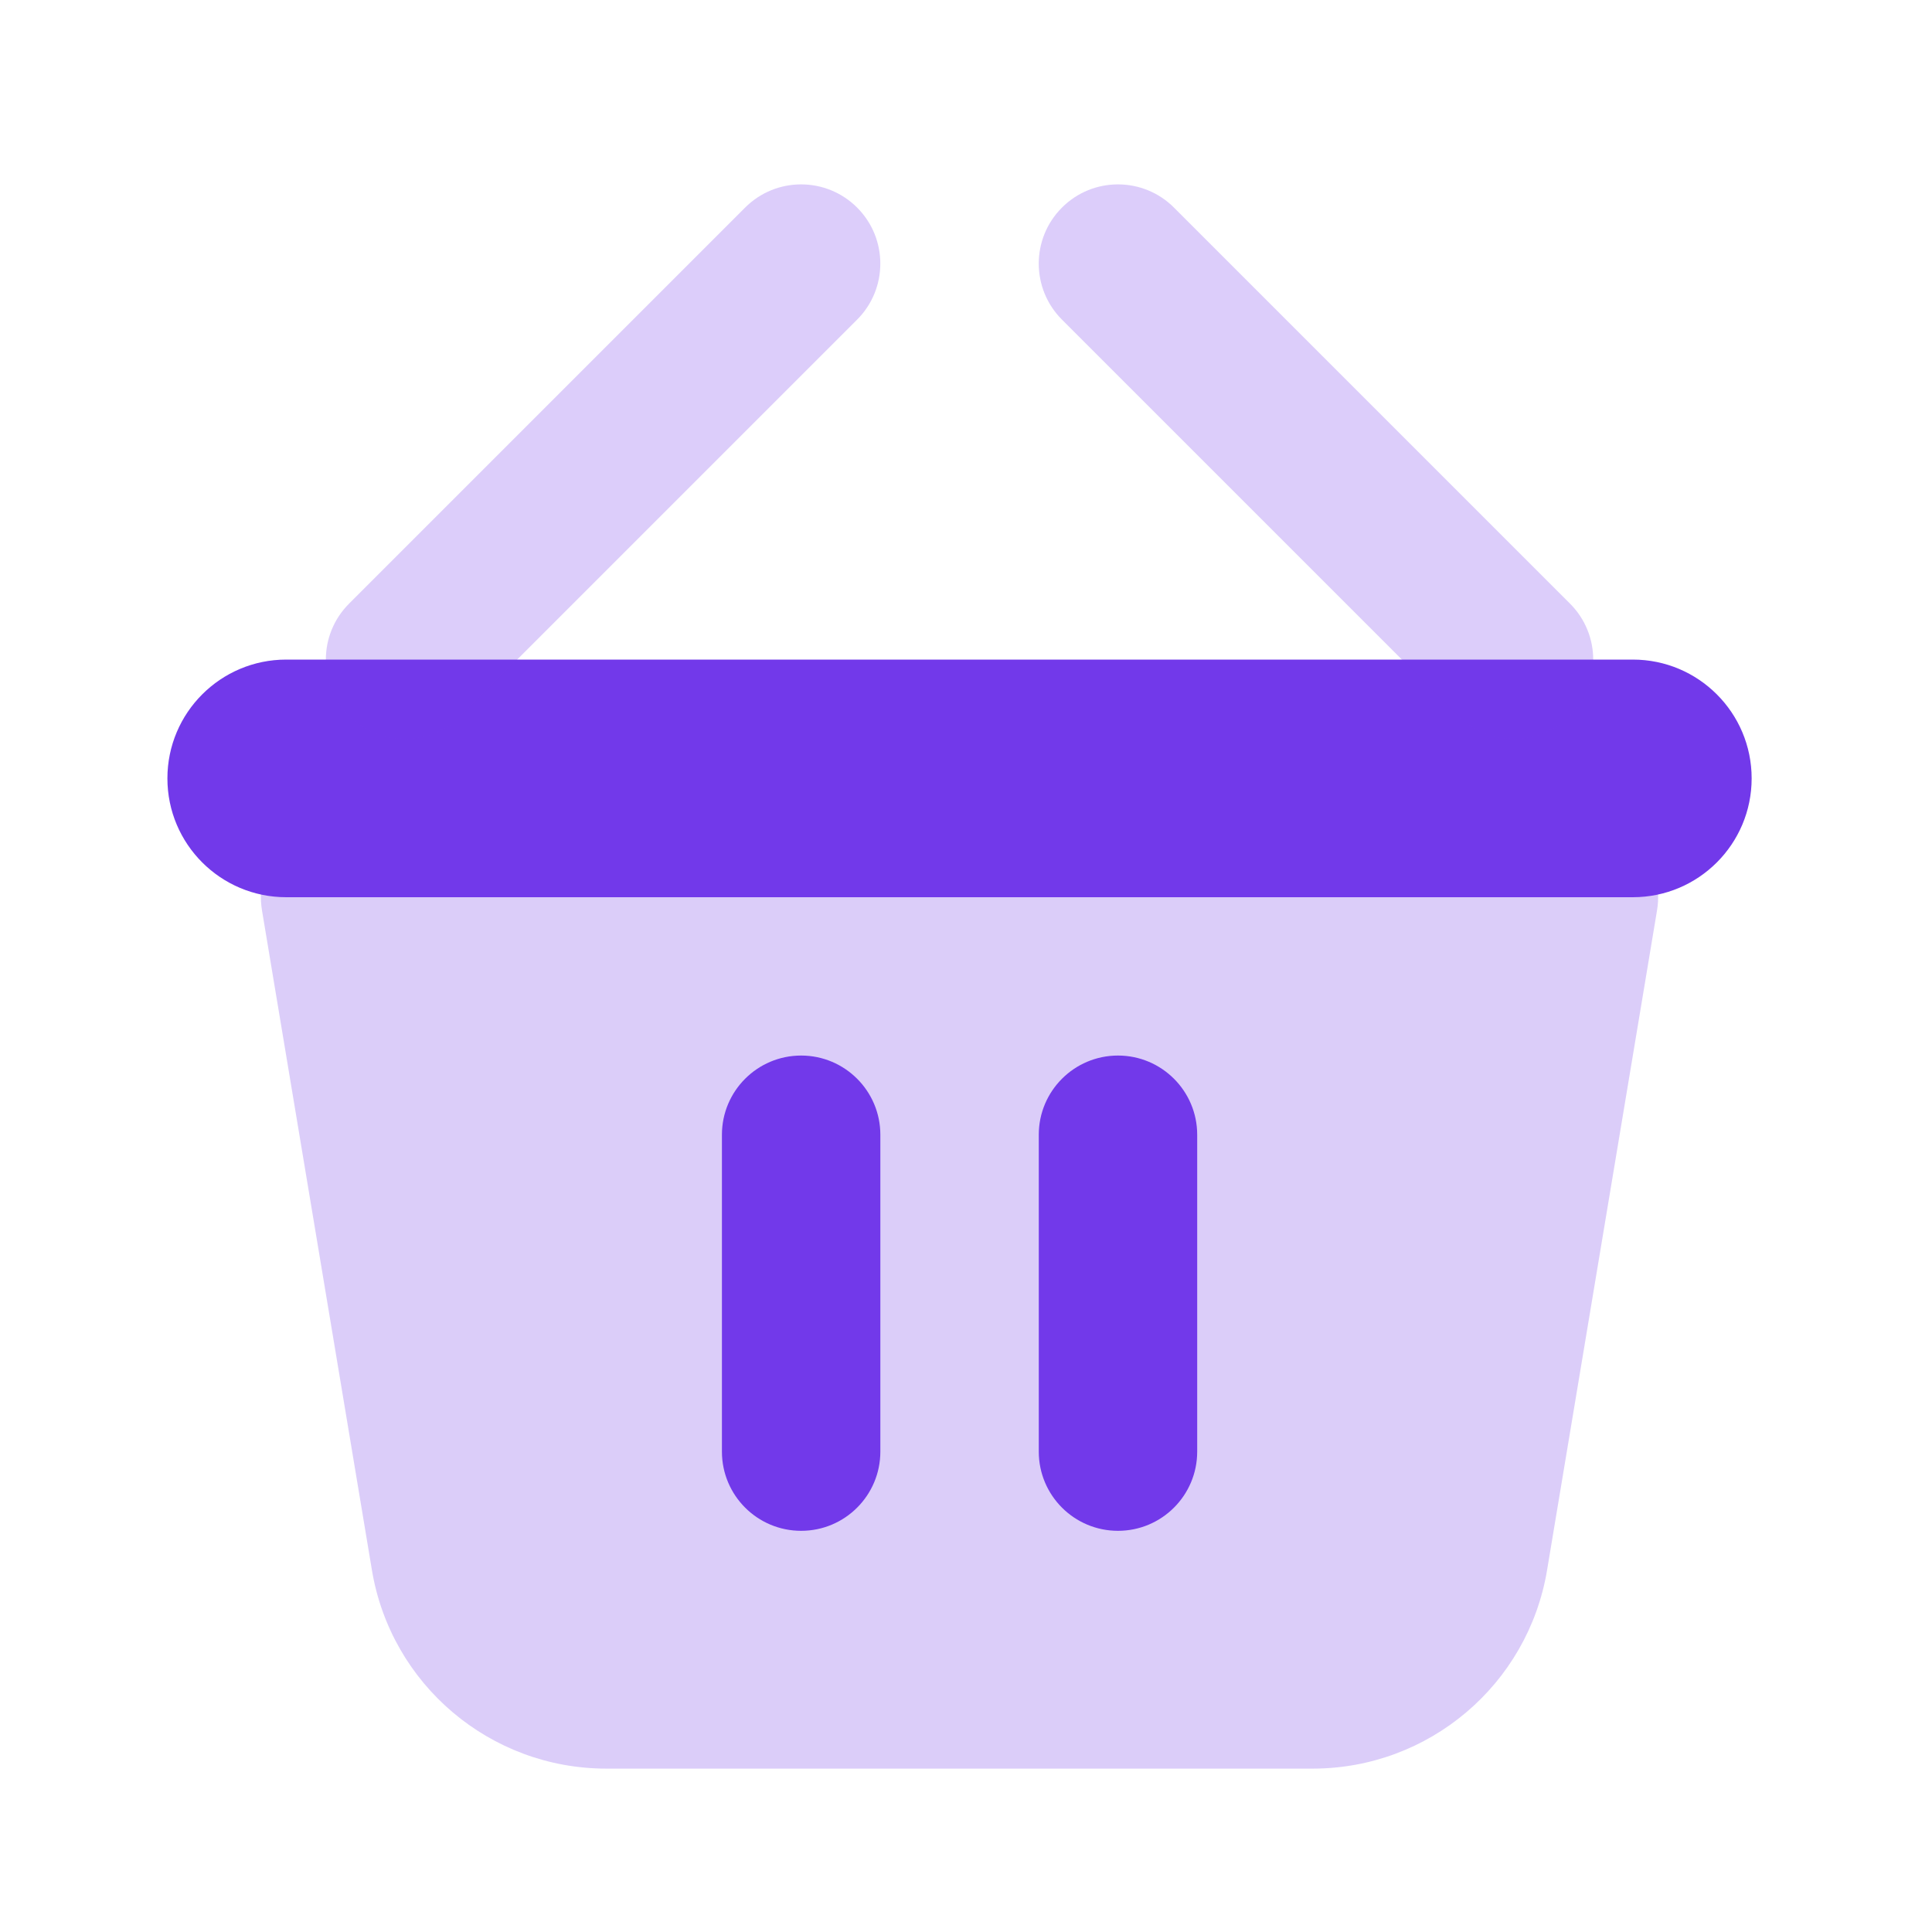 <svg width="60" height="60" viewBox="0 0 60 60" fill="none" xmlns="http://www.w3.org/2000/svg">
<path opacity="0.25" d="M8.136 28.271C7.886 26.771 9.042 25.406 10.562 25.406H49.034C50.554 25.406 51.711 26.771 51.461 28.271L48.046 48.76C47.453 52.318 44.374 54.926 40.766 54.926H18.83C15.222 54.926 12.143 52.318 11.55 48.76L8.136 28.271Z" fill="#7239EA"/>
<path d="M5.199 24.174C5.199 22.136 6.851 20.484 8.889 20.484H50.709C52.747 20.484 54.399 22.136 54.399 24.174V24.174C54.399 26.212 52.747 27.864 50.709 27.864H8.889C6.851 27.864 5.199 26.212 5.199 24.174V24.174Z" fill="#7239EA"/>
<path d="M24.88 32.781C23.521 32.781 22.42 33.883 22.42 35.241V45.081C22.42 46.44 23.521 47.541 24.88 47.541C26.238 47.541 27.34 46.44 27.34 45.081V35.241C27.34 33.883 26.238 32.781 24.88 32.781Z" fill="#7239EA"/>
<path d="M34.72 32.781C33.361 32.781 32.26 33.883 32.26 35.241V45.081C32.26 46.44 33.361 47.541 34.72 47.541C36.078 47.541 37.18 46.44 37.18 45.081V35.241C37.18 33.883 36.078 32.781 34.72 32.781Z" fill="#7239EA"/>
<g opacity="0.25">
<path d="M26.619 9.926C27.579 8.965 27.579 7.408 26.619 6.447C25.658 5.486 24.1 5.486 23.14 6.447L10.84 18.747C9.879 19.708 9.879 21.265 10.84 22.226C11.8 23.187 13.358 23.187 14.319 22.226L26.619 9.926Z" fill="#7239EA"/>
<path d="M32.98 9.926C32.019 8.965 32.019 7.408 32.98 6.447C33.94 5.486 35.498 5.486 36.459 6.447L48.759 18.747C49.719 19.708 49.719 21.265 48.759 22.226C47.798 23.187 46.24 23.187 45.28 22.226L32.98 9.926Z" fill="#7239EA"/>
</g>
</svg>
